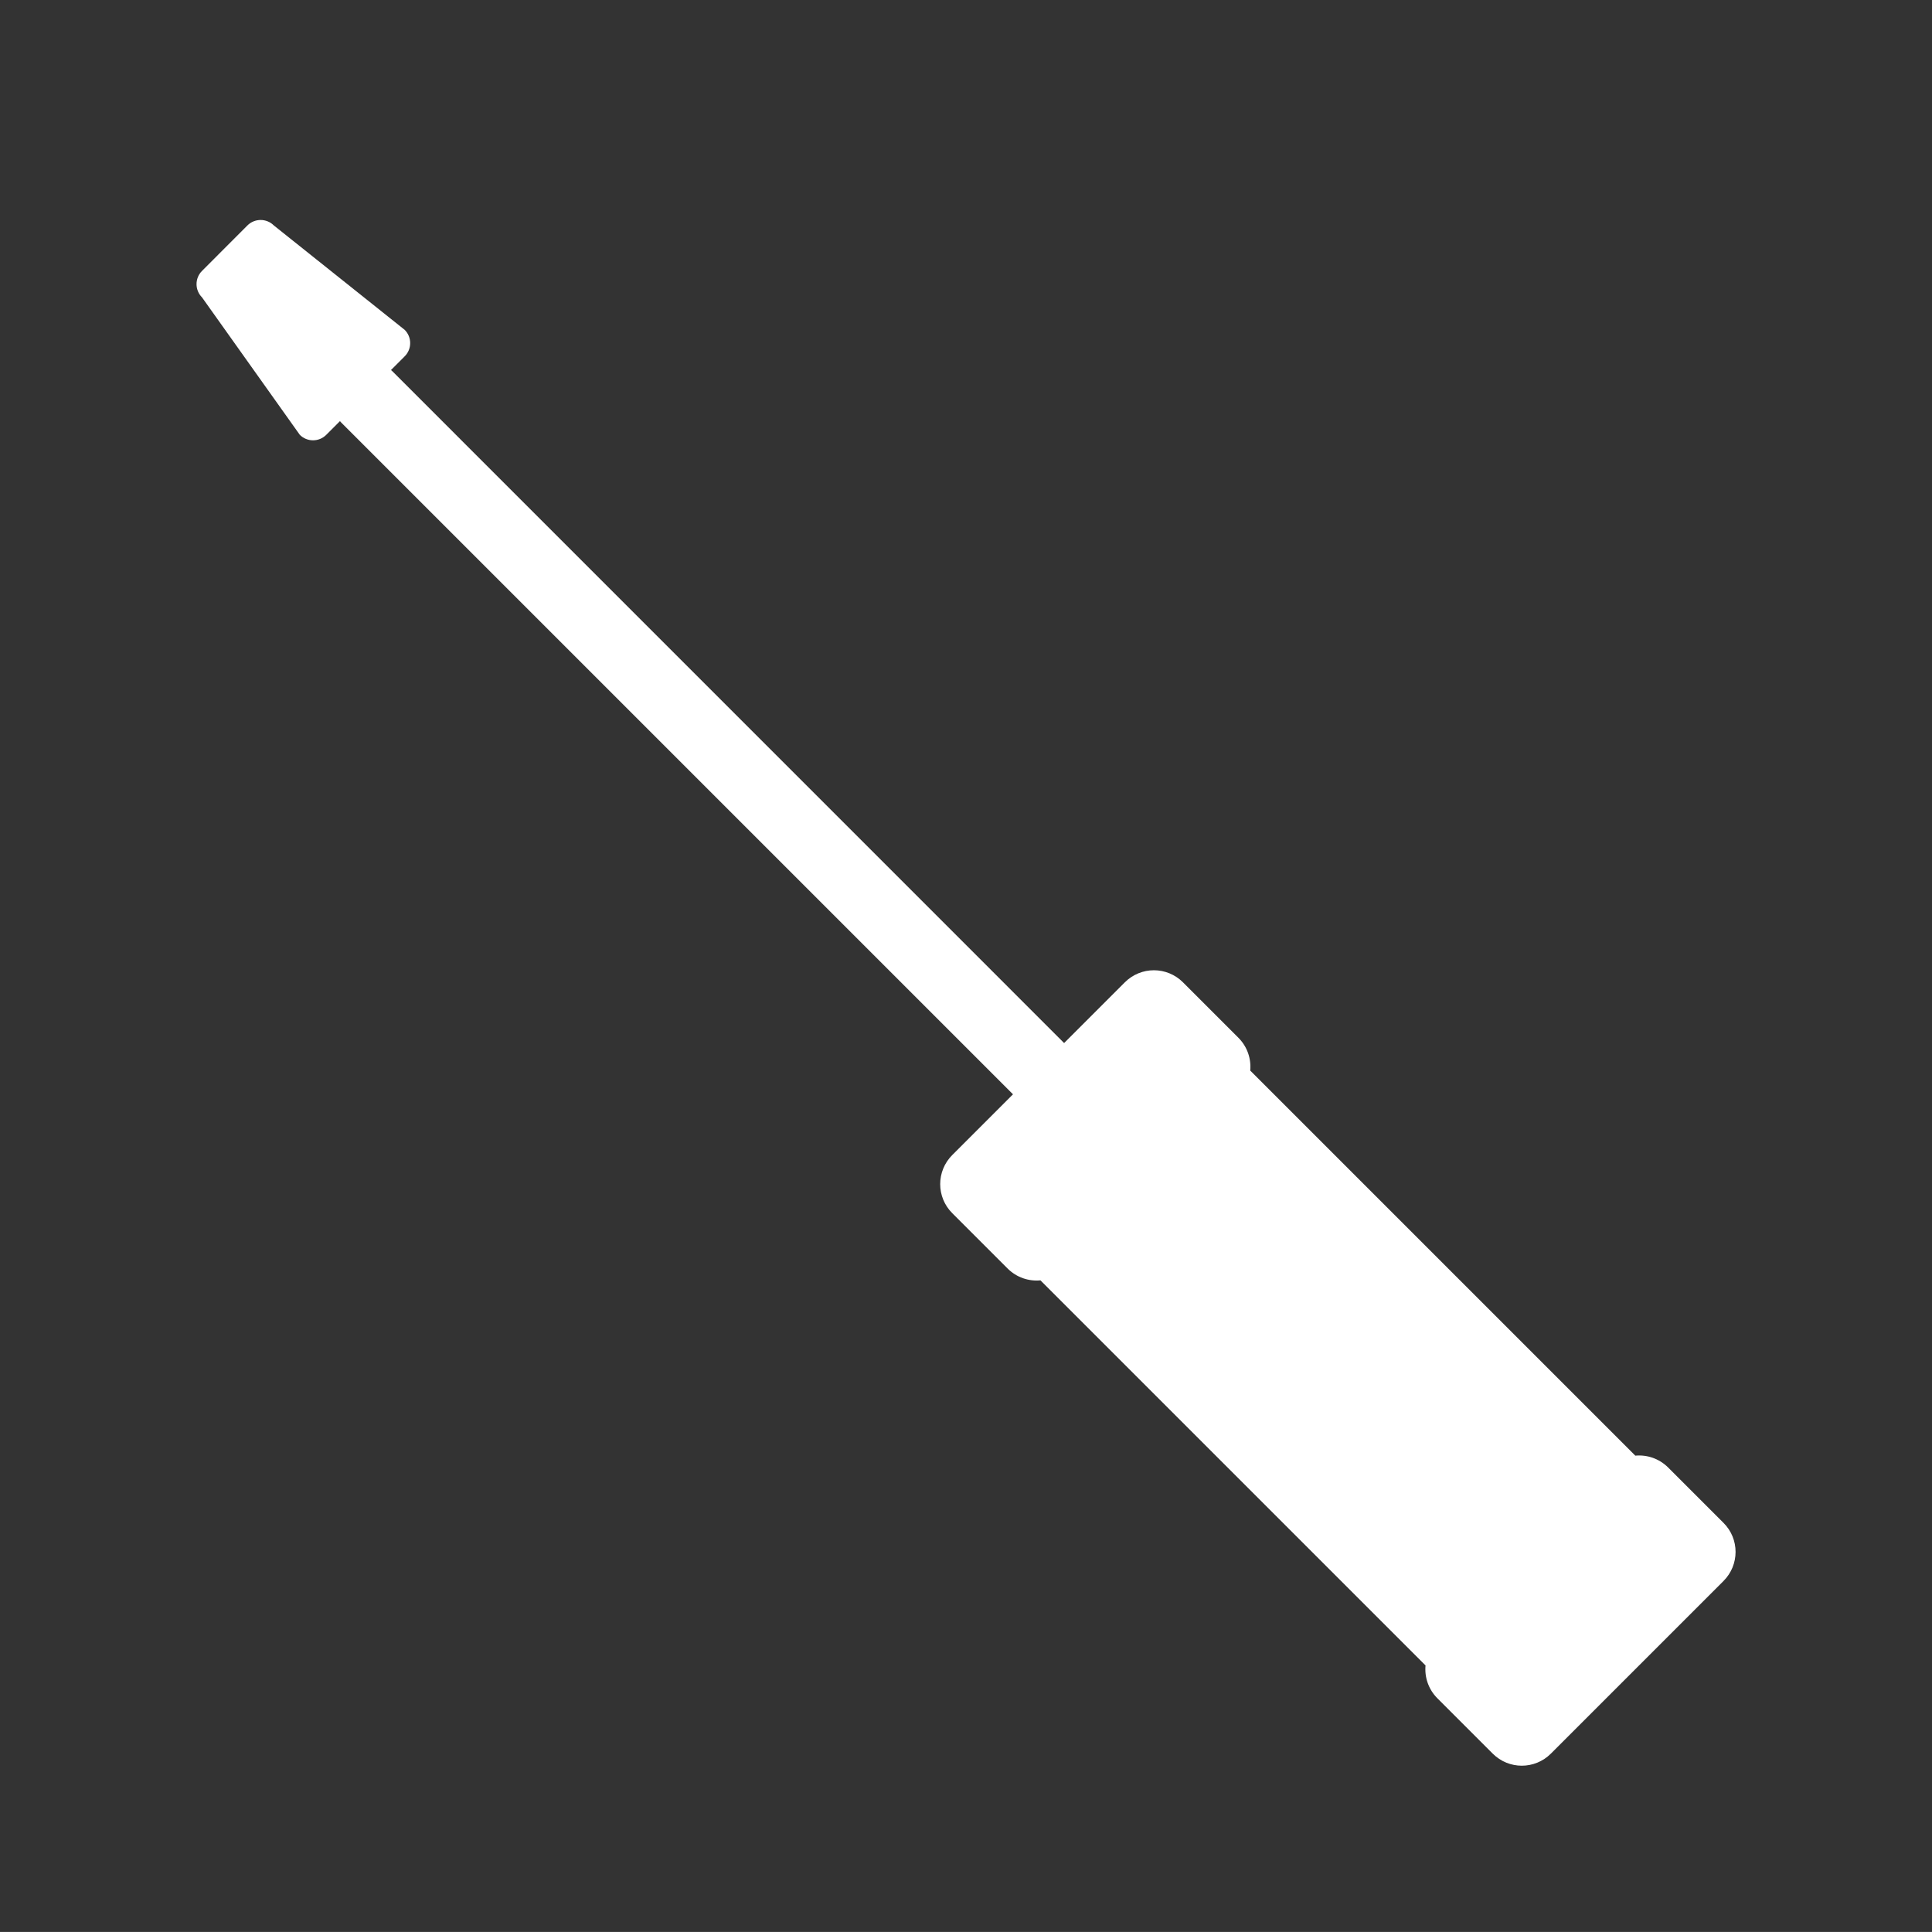 <?xml version="1.0" encoding="UTF-8"?><svg id="Calque_2" xmlns="http://www.w3.org/2000/svg" viewBox="0 0 283.47 283.46"><rect x="0" y="0" width="283.47" height="283.46" fill="#333333" stroke="none"/><defs><style>.cls-1{fill:none;}.cls-2{fill:#fff;}</style></defs><g id="Ebene_1"><path class="cls-1" d="M14.17,0h255.12c7.82,0,14.17,6.35,14.17,14.17v255.12c0,7.82-6.35,14.17-14.17,14.17H14.17c-7.82,0-14.17-6.35-14.17-14.17V14.17C0,6.35,6.35,0,14.17,0Z"/><path class="cls-2" d="M181.69,152.25l-8.12-8.12c-2.36-2.36-6.17-2.36-8.53,0l-8.91,8.91L57.58,54.48c-.07-.07-.14-.12-.21-.19l2.01-2.01c1.07-1.07,1.07-2.81,0-3.88l-19.2-15.32c-1.07-1.07-2.81-1.07-3.88,0l-6.66,6.67c-1.07,1.07-1.07,2.81,0,3.88l14.35,20.17c1.07,1.07,2.81,1.07,3.88,0l2.01-2.01c.06.07.12.14.19.21l98.56,98.56-8.91,8.91c-2.36,2.36-2.36,6.18,0,8.53l8.12,8.12c1.32,1.32,3.1,1.9,4.82,1.74l56.5,56.5c-.16,1.72.42,3.5,1.74,4.82l8.12,8.12c2.36,2.36,6.17,2.36,8.53,0l25.33-25.33c2.36-2.36,2.36-6.18,0-8.53l-8.12-8.12c-1.32-1.32-3.1-1.9-4.82-1.74l-56.5-56.5c.16-1.72-.42-3.5-1.74-4.82Z"/></g></svg>